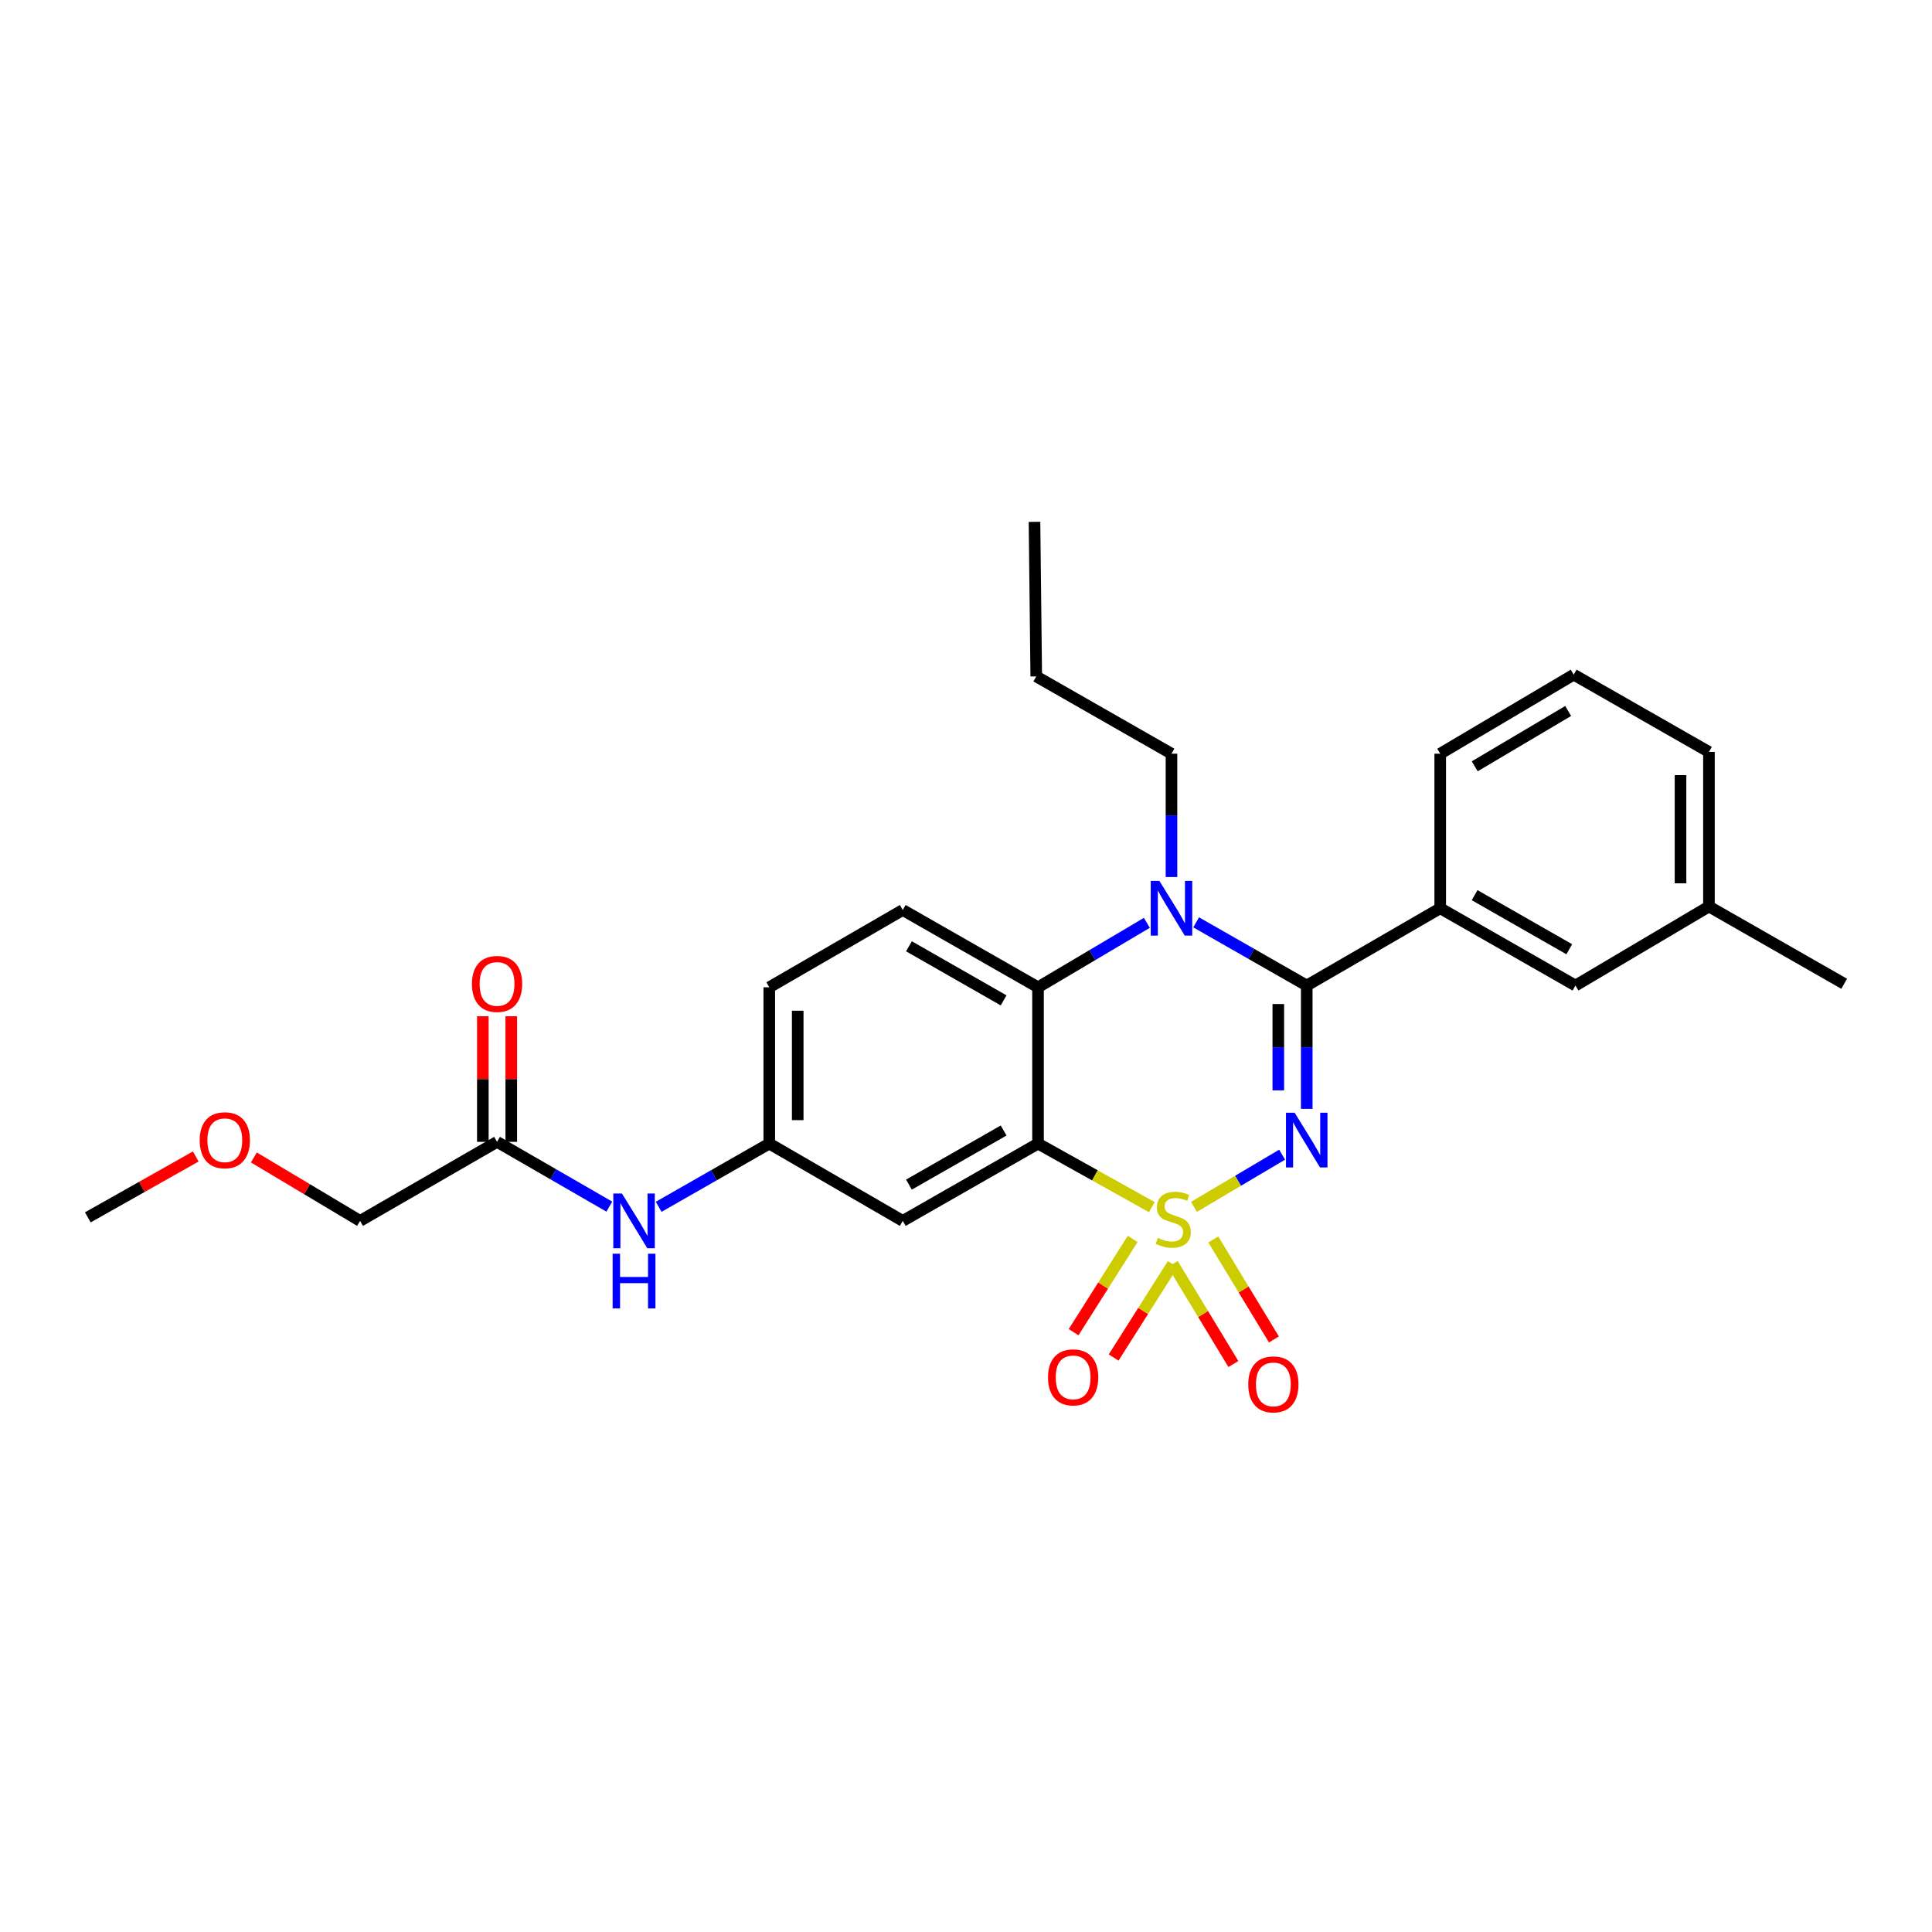 <?xml version='1.0' encoding='iso-8859-1'?>
<svg version='1.1' baseProfile='full'
              xmlns='http://www.w3.org/2000/svg'
                      xmlns:rdkit='http://www.rdkit.org/xml'
                      xmlns:xlink='http://www.w3.org/1999/xlink'
                  xml:space='preserve'
width='1000px' height='1000px' viewBox='0 0 1000 1000'>
<!-- END OF HEADER -->
<rect style='opacity:1.0;fill:#FFFFFF;stroke:none' width='1000' height='1000' x='0' y='0'> </rect>
<path class='bond-0' d='M 186.368,631.931 L 158.884,615.512' style='fill:none;fill-rule:evenodd;stroke:#000000;stroke-width:6px;stroke-linecap:butt;stroke-linejoin:miter;stroke-opacity:1' />
<path class='bond-0' d='M 158.884,615.512 L 131.399,599.093' style='fill:none;fill-rule:evenodd;stroke:#FF0000;stroke-width:6px;stroke-linecap:butt;stroke-linejoin:miter;stroke-opacity:1' />
<path class='bond-1' d='M 186.368,631.931 L 257.274,591.016' style='fill:none;fill-rule:evenodd;stroke:#000000;stroke-width:6px;stroke-linecap:butt;stroke-linejoin:miter;stroke-opacity:1' />
<path class='bond-2' d='M 315.393,624.553 L 286.334,607.784' style='fill:none;fill-rule:evenodd;stroke:#0000FF;stroke-width:6px;stroke-linecap:butt;stroke-linejoin:miter;stroke-opacity:1' />
<path class='bond-2' d='M 286.334,607.784 L 257.274,591.016' style='fill:none;fill-rule:evenodd;stroke:#000000;stroke-width:6px;stroke-linecap:butt;stroke-linejoin:miter;stroke-opacity:1' />
<path class='bond-3' d='M 340.936,624.64 L 369.557,608.282' style='fill:none;fill-rule:evenodd;stroke:#0000FF;stroke-width:6px;stroke-linecap:butt;stroke-linejoin:miter;stroke-opacity:1' />
<path class='bond-3' d='M 369.557,608.282 L 398.179,591.923' style='fill:none;fill-rule:evenodd;stroke:#000000;stroke-width:6px;stroke-linecap:butt;stroke-linejoin:miter;stroke-opacity:1' />
<path class='bond-4' d='M 264.633,591.016 L 264.633,558.512' style='fill:none;fill-rule:evenodd;stroke:#000000;stroke-width:6px;stroke-linecap:butt;stroke-linejoin:miter;stroke-opacity:1' />
<path class='bond-4' d='M 264.633,558.512 L 264.633,526.008' style='fill:none;fill-rule:evenodd;stroke:#FF0000;stroke-width:6px;stroke-linecap:butt;stroke-linejoin:miter;stroke-opacity:1' />
<path class='bond-4' d='M 249.915,591.016 L 249.915,558.512' style='fill:none;fill-rule:evenodd;stroke:#000000;stroke-width:6px;stroke-linecap:butt;stroke-linejoin:miter;stroke-opacity:1' />
<path class='bond-4' d='M 249.915,558.512 L 249.915,526.008' style='fill:none;fill-rule:evenodd;stroke:#FF0000;stroke-width:6px;stroke-linecap:butt;stroke-linejoin:miter;stroke-opacity:1' />
<path class='bond-5' d='M 101.326,598.59 L 73.39,614.349' style='fill:none;fill-rule:evenodd;stroke:#FF0000;stroke-width:6px;stroke-linecap:butt;stroke-linejoin:miter;stroke-opacity:1' />
<path class='bond-5' d='M 73.39,614.349 L 45.455,630.108' style='fill:none;fill-rule:evenodd;stroke:#000000;stroke-width:6px;stroke-linecap:butt;stroke-linejoin:miter;stroke-opacity:1' />
<path class='bond-6' d='M 398.179,511.017 L 398.179,591.923' style='fill:none;fill-rule:evenodd;stroke:#000000;stroke-width:6px;stroke-linecap:butt;stroke-linejoin:miter;stroke-opacity:1' />
<path class='bond-6' d='M 412.896,523.153 L 412.896,579.788' style='fill:none;fill-rule:evenodd;stroke:#000000;stroke-width:6px;stroke-linecap:butt;stroke-linejoin:miter;stroke-opacity:1' />
<path class='bond-7' d='M 398.179,511.017 L 467.27,471.018' style='fill:none;fill-rule:evenodd;stroke:#000000;stroke-width:6px;stroke-linecap:butt;stroke-linejoin:miter;stroke-opacity:1' />
<path class='bond-8' d='M 398.179,591.923 L 467.27,631.931' style='fill:none;fill-rule:evenodd;stroke:#000000;stroke-width:6px;stroke-linecap:butt;stroke-linejoin:miter;stroke-opacity:1' />
<path class='bond-9' d='M 467.27,631.931 L 537.276,591.923' style='fill:none;fill-rule:evenodd;stroke:#000000;stroke-width:6px;stroke-linecap:butt;stroke-linejoin:miter;stroke-opacity:1' />
<path class='bond-9' d='M 470.468,613.152 L 519.473,585.146' style='fill:none;fill-rule:evenodd;stroke:#000000;stroke-width:6px;stroke-linecap:butt;stroke-linejoin:miter;stroke-opacity:1' />
<path class='bond-10' d='M 537.276,591.923 L 537.276,511.017' style='fill:none;fill-rule:evenodd;stroke:#000000;stroke-width:6px;stroke-linecap:butt;stroke-linejoin:miter;stroke-opacity:1' />
<path class='bond-11' d='M 537.276,591.923 L 566.734,608.374' style='fill:none;fill-rule:evenodd;stroke:#000000;stroke-width:6px;stroke-linecap:butt;stroke-linejoin:miter;stroke-opacity:1' />
<path class='bond-11' d='M 566.734,608.374 L 596.191,624.825' style='fill:none;fill-rule:evenodd;stroke:#CCCC00;stroke-width:6px;stroke-linecap:butt;stroke-linejoin:miter;stroke-opacity:1' />
<path class='bond-12' d='M 537.276,511.017 L 467.27,471.018' style='fill:none;fill-rule:evenodd;stroke:#000000;stroke-width:6px;stroke-linecap:butt;stroke-linejoin:miter;stroke-opacity:1' />
<path class='bond-12' d='M 519.474,517.796 L 470.469,489.797' style='fill:none;fill-rule:evenodd;stroke:#000000;stroke-width:6px;stroke-linecap:butt;stroke-linejoin:miter;stroke-opacity:1' />
<path class='bond-13' d='M 537.276,511.017 L 565.444,494.338' style='fill:none;fill-rule:evenodd;stroke:#000000;stroke-width:6px;stroke-linecap:butt;stroke-linejoin:miter;stroke-opacity:1' />
<path class='bond-13' d='M 565.444,494.338 L 593.612,477.659' style='fill:none;fill-rule:evenodd;stroke:#0000FF;stroke-width:6px;stroke-linecap:butt;stroke-linejoin:miter;stroke-opacity:1' />
<path class='bond-14' d='M 606.359,453.951 L 606.359,422.031' style='fill:none;fill-rule:evenodd;stroke:#0000FF;stroke-width:6px;stroke-linecap:butt;stroke-linejoin:miter;stroke-opacity:1' />
<path class='bond-14' d='M 606.359,422.031 L 606.359,390.112' style='fill:none;fill-rule:evenodd;stroke:#000000;stroke-width:6px;stroke-linecap:butt;stroke-linejoin:miter;stroke-opacity:1' />
<path class='bond-15' d='M 619.115,477.399 L 647.741,493.754' style='fill:none;fill-rule:evenodd;stroke:#0000FF;stroke-width:6px;stroke-linecap:butt;stroke-linejoin:miter;stroke-opacity:1' />
<path class='bond-15' d='M 647.741,493.754 L 676.366,510.11' style='fill:none;fill-rule:evenodd;stroke:#000000;stroke-width:6px;stroke-linecap:butt;stroke-linejoin:miter;stroke-opacity:1' />
<path class='bond-16' d='M 659.38,693.298 L 643.691,667.421' style='fill:none;fill-rule:evenodd;stroke:#FF0000;stroke-width:6px;stroke-linecap:butt;stroke-linejoin:miter;stroke-opacity:1' />
<path class='bond-16' d='M 643.691,667.421 L 628.001,641.543' style='fill:none;fill-rule:evenodd;stroke:#CCCC00;stroke-width:6px;stroke-linecap:butt;stroke-linejoin:miter;stroke-opacity:1' />
<path class='bond-16' d='M 638.405,706.015 L 622.715,680.138' style='fill:none;fill-rule:evenodd;stroke:#FF0000;stroke-width:6px;stroke-linecap:butt;stroke-linejoin:miter;stroke-opacity:1' />
<path class='bond-16' d='M 622.715,680.138 L 607.026,654.261' style='fill:none;fill-rule:evenodd;stroke:#CCCC00;stroke-width:6px;stroke-linecap:butt;stroke-linejoin:miter;stroke-opacity:1' />
<path class='bond-17' d='M 576.417,702.658 L 591.705,678.521' style='fill:none;fill-rule:evenodd;stroke:#FF0000;stroke-width:6px;stroke-linecap:butt;stroke-linejoin:miter;stroke-opacity:1' />
<path class='bond-17' d='M 591.705,678.521 L 606.992,654.383' style='fill:none;fill-rule:evenodd;stroke:#CCCC00;stroke-width:6px;stroke-linecap:butt;stroke-linejoin:miter;stroke-opacity:1' />
<path class='bond-17' d='M 555.695,689.533 L 570.982,665.396' style='fill:none;fill-rule:evenodd;stroke:#FF0000;stroke-width:6px;stroke-linecap:butt;stroke-linejoin:miter;stroke-opacity:1' />
<path class='bond-17' d='M 570.982,665.396 L 586.27,641.259' style='fill:none;fill-rule:evenodd;stroke:#CCCC00;stroke-width:6px;stroke-linecap:butt;stroke-linejoin:miter;stroke-opacity:1' />
<path class='bond-18' d='M 676.366,510.11 L 676.366,542.029' style='fill:none;fill-rule:evenodd;stroke:#000000;stroke-width:6px;stroke-linecap:butt;stroke-linejoin:miter;stroke-opacity:1' />
<path class='bond-18' d='M 676.366,542.029 L 676.366,573.948' style='fill:none;fill-rule:evenodd;stroke:#0000FF;stroke-width:6px;stroke-linecap:butt;stroke-linejoin:miter;stroke-opacity:1' />
<path class='bond-18' d='M 661.649,519.686 L 661.649,542.029' style='fill:none;fill-rule:evenodd;stroke:#000000;stroke-width:6px;stroke-linecap:butt;stroke-linejoin:miter;stroke-opacity:1' />
<path class='bond-18' d='M 661.649,542.029 L 661.649,564.373' style='fill:none;fill-rule:evenodd;stroke:#0000FF;stroke-width:6px;stroke-linecap:butt;stroke-linejoin:miter;stroke-opacity:1' />
<path class='bond-19' d='M 676.366,510.11 L 745.457,470.111' style='fill:none;fill-rule:evenodd;stroke:#000000;stroke-width:6px;stroke-linecap:butt;stroke-linejoin:miter;stroke-opacity:1' />
<path class='bond-20' d='M 663.619,597.656 L 640.805,611.163' style='fill:none;fill-rule:evenodd;stroke:#0000FF;stroke-width:6px;stroke-linecap:butt;stroke-linejoin:miter;stroke-opacity:1' />
<path class='bond-20' d='M 640.805,611.163 L 617.992,624.67' style='fill:none;fill-rule:evenodd;stroke:#CCCC00;stroke-width:6px;stroke-linecap:butt;stroke-linejoin:miter;stroke-opacity:1' />
<path class='bond-21' d='M 745.457,470.111 L 815.456,510.11' style='fill:none;fill-rule:evenodd;stroke:#000000;stroke-width:6px;stroke-linecap:butt;stroke-linejoin:miter;stroke-opacity:1' />
<path class='bond-21' d='M 763.259,463.332 L 812.258,491.332' style='fill:none;fill-rule:evenodd;stroke:#000000;stroke-width:6px;stroke-linecap:butt;stroke-linejoin:miter;stroke-opacity:1' />
<path class='bond-22' d='M 745.457,470.111 L 745.457,390.112' style='fill:none;fill-rule:evenodd;stroke:#000000;stroke-width:6px;stroke-linecap:butt;stroke-linejoin:miter;stroke-opacity:1' />
<path class='bond-23' d='M 815.456,510.11 L 884.547,469.203' style='fill:none;fill-rule:evenodd;stroke:#000000;stroke-width:6px;stroke-linecap:butt;stroke-linejoin:miter;stroke-opacity:1' />
<path class='bond-24' d='M 606.359,390.112 L 536.361,350.113' style='fill:none;fill-rule:evenodd;stroke:#000000;stroke-width:6px;stroke-linecap:butt;stroke-linejoin:miter;stroke-opacity:1' />
<path class='bond-25' d='M 536.361,350.113 L 535.453,270.106' style='fill:none;fill-rule:evenodd;stroke:#000000;stroke-width:6px;stroke-linecap:butt;stroke-linejoin:miter;stroke-opacity:1' />
<path class='bond-26' d='M 884.547,469.203 L 884.547,389.196' style='fill:none;fill-rule:evenodd;stroke:#000000;stroke-width:6px;stroke-linecap:butt;stroke-linejoin:miter;stroke-opacity:1' />
<path class='bond-26' d='M 869.829,457.202 L 869.829,401.197' style='fill:none;fill-rule:evenodd;stroke:#000000;stroke-width:6px;stroke-linecap:butt;stroke-linejoin:miter;stroke-opacity:1' />
<path class='bond-27' d='M 884.547,469.203 L 954.545,509.202' style='fill:none;fill-rule:evenodd;stroke:#000000;stroke-width:6px;stroke-linecap:butt;stroke-linejoin:miter;stroke-opacity:1' />
<path class='bond-28' d='M 884.547,389.196 L 814.548,349.197' style='fill:none;fill-rule:evenodd;stroke:#000000;stroke-width:6px;stroke-linecap:butt;stroke-linejoin:miter;stroke-opacity:1' />
<path class='bond-29' d='M 814.548,349.197 L 745.457,390.112' style='fill:none;fill-rule:evenodd;stroke:#000000;stroke-width:6px;stroke-linecap:butt;stroke-linejoin:miter;stroke-opacity:1' />
<path class='bond-29' d='M 811.684,367.998 L 763.32,396.639' style='fill:none;fill-rule:evenodd;stroke:#000000;stroke-width:6px;stroke-linecap:butt;stroke-linejoin:miter;stroke-opacity:1' />
<path  class='atom-1' d='M 321.92 617.771
L 331.2 632.771
Q 332.12 634.251, 333.6 636.931
Q 335.08 639.611, 335.16 639.771
L 335.16 617.771
L 338.92 617.771
L 338.92 646.091
L 335.04 646.091
L 325.08 629.691
Q 323.92 627.771, 322.68 625.571
Q 321.48 623.371, 321.12 622.691
L 321.12 646.091
L 317.44 646.091
L 317.44 617.771
L 321.92 617.771
' fill='#0000FF'/>
<path  class='atom-1' d='M 317.1 648.923
L 320.94 648.923
L 320.94 660.963
L 335.42 660.963
L 335.42 648.923
L 339.26 648.923
L 339.26 677.243
L 335.42 677.243
L 335.42 664.163
L 320.94 664.163
L 320.94 677.243
L 317.1 677.243
L 317.1 648.923
' fill='#0000FF'/>
<path  class='atom-3' d='M 244.274 509.282
Q 244.274 502.482, 247.634 498.682
Q 250.994 494.882, 257.274 494.882
Q 263.554 494.882, 266.914 498.682
Q 270.274 502.482, 270.274 509.282
Q 270.274 516.162, 266.874 520.082
Q 263.474 523.962, 257.274 523.962
Q 251.034 523.962, 247.634 520.082
Q 244.274 516.202, 244.274 509.282
M 257.274 520.762
Q 261.594 520.762, 263.914 517.882
Q 266.274 514.962, 266.274 509.282
Q 266.274 503.722, 263.914 500.922
Q 261.594 498.082, 257.274 498.082
Q 252.954 498.082, 250.594 500.882
Q 248.274 503.682, 248.274 509.282
Q 248.274 515.002, 250.594 517.882
Q 252.954 520.762, 257.274 520.762
' fill='#FF0000'/>
<path  class='atom-4' d='M 103.361 590.188
Q 103.361 583.388, 106.721 579.588
Q 110.081 575.788, 116.361 575.788
Q 122.641 575.788, 126.001 579.588
Q 129.361 583.388, 129.361 590.188
Q 129.361 597.068, 125.961 600.988
Q 122.561 604.868, 116.361 604.868
Q 110.121 604.868, 106.721 600.988
Q 103.361 597.108, 103.361 590.188
M 116.361 601.668
Q 120.681 601.668, 123.001 598.788
Q 125.361 595.868, 125.361 590.188
Q 125.361 584.628, 123.001 581.828
Q 120.681 578.988, 116.361 578.988
Q 112.041 578.988, 109.681 581.788
Q 107.361 584.588, 107.361 590.188
Q 107.361 595.908, 109.681 598.788
Q 112.041 601.668, 116.361 601.668
' fill='#FF0000'/>
<path  class='atom-11' d='M 600.099 455.951
L 609.379 470.951
Q 610.299 472.431, 611.779 475.111
Q 613.259 477.791, 613.339 477.951
L 613.339 455.951
L 617.099 455.951
L 617.099 484.271
L 613.219 484.271
L 603.259 467.871
Q 602.099 465.951, 600.859 463.751
Q 599.659 461.551, 599.299 460.871
L 599.299 484.271
L 595.619 484.271
L 595.619 455.951
L 600.099 455.951
' fill='#0000FF'/>
<path  class='atom-12' d='M 646.089 716.555
Q 646.089 709.755, 649.449 705.955
Q 652.809 702.155, 659.089 702.155
Q 665.369 702.155, 668.729 705.955
Q 672.089 709.755, 672.089 716.555
Q 672.089 723.435, 668.689 727.355
Q 665.289 731.235, 659.089 731.235
Q 652.849 731.235, 649.449 727.355
Q 646.089 723.475, 646.089 716.555
M 659.089 728.035
Q 663.409 728.035, 665.729 725.155
Q 668.089 722.235, 668.089 716.555
Q 668.089 710.995, 665.729 708.195
Q 663.409 705.355, 659.089 705.355
Q 654.769 705.355, 652.409 708.155
Q 650.089 710.955, 650.089 716.555
Q 650.089 722.275, 652.409 725.155
Q 654.769 728.035, 659.089 728.035
' fill='#FF0000'/>
<path  class='atom-13' d='M 542.453 712.917
Q 542.453 706.117, 545.813 702.317
Q 549.173 698.517, 555.453 698.517
Q 561.733 698.517, 565.093 702.317
Q 568.453 706.117, 568.453 712.917
Q 568.453 719.797, 565.053 723.717
Q 561.653 727.597, 555.453 727.597
Q 549.213 727.597, 545.813 723.717
Q 542.453 719.837, 542.453 712.917
M 555.453 724.397
Q 559.773 724.397, 562.093 721.517
Q 564.453 718.597, 564.453 712.917
Q 564.453 707.357, 562.093 704.557
Q 559.773 701.717, 555.453 701.717
Q 551.133 701.717, 548.773 704.517
Q 546.453 707.317, 546.453 712.917
Q 546.453 718.637, 548.773 721.517
Q 551.133 724.397, 555.453 724.397
' fill='#FF0000'/>
<path  class='atom-15' d='M 670.106 575.948
L 679.386 590.948
Q 680.306 592.428, 681.786 595.108
Q 683.266 597.788, 683.346 597.948
L 683.346 575.948
L 687.106 575.948
L 687.106 604.268
L 683.226 604.268
L 673.266 587.868
Q 672.106 585.948, 670.866 583.748
Q 669.666 581.548, 669.306 580.868
L 669.306 604.268
L 665.626 604.268
L 665.626 575.948
L 670.106 575.948
' fill='#0000FF'/>
<path  class='atom-16' d='M 599.275 640.735
Q 599.595 640.855, 600.915 641.415
Q 602.235 641.975, 603.675 642.335
Q 605.155 642.655, 606.595 642.655
Q 609.275 642.655, 610.835 641.375
Q 612.395 640.055, 612.395 637.775
Q 612.395 636.215, 611.595 635.255
Q 610.835 634.295, 609.635 633.775
Q 608.435 633.255, 606.435 632.655
Q 603.915 631.895, 602.395 631.175
Q 600.915 630.455, 599.835 628.935
Q 598.795 627.415, 598.795 624.855
Q 598.795 621.295, 601.195 619.095
Q 603.635 616.895, 608.435 616.895
Q 611.715 616.895, 615.435 618.455
L 614.515 621.535
Q 611.115 620.135, 608.555 620.135
Q 605.795 620.135, 604.275 621.295
Q 602.755 622.415, 602.795 624.375
Q 602.795 625.895, 603.555 626.815
Q 604.355 627.735, 605.475 628.255
Q 606.635 628.775, 608.555 629.375
Q 611.115 630.175, 612.635 630.975
Q 614.155 631.775, 615.235 633.415
Q 616.355 635.015, 616.355 637.775
Q 616.355 641.695, 613.715 643.815
Q 611.115 645.895, 606.755 645.895
Q 604.235 645.895, 602.315 645.335
Q 600.435 644.815, 598.195 643.895
L 599.275 640.735
' fill='#CCCC00'/>
</svg>
